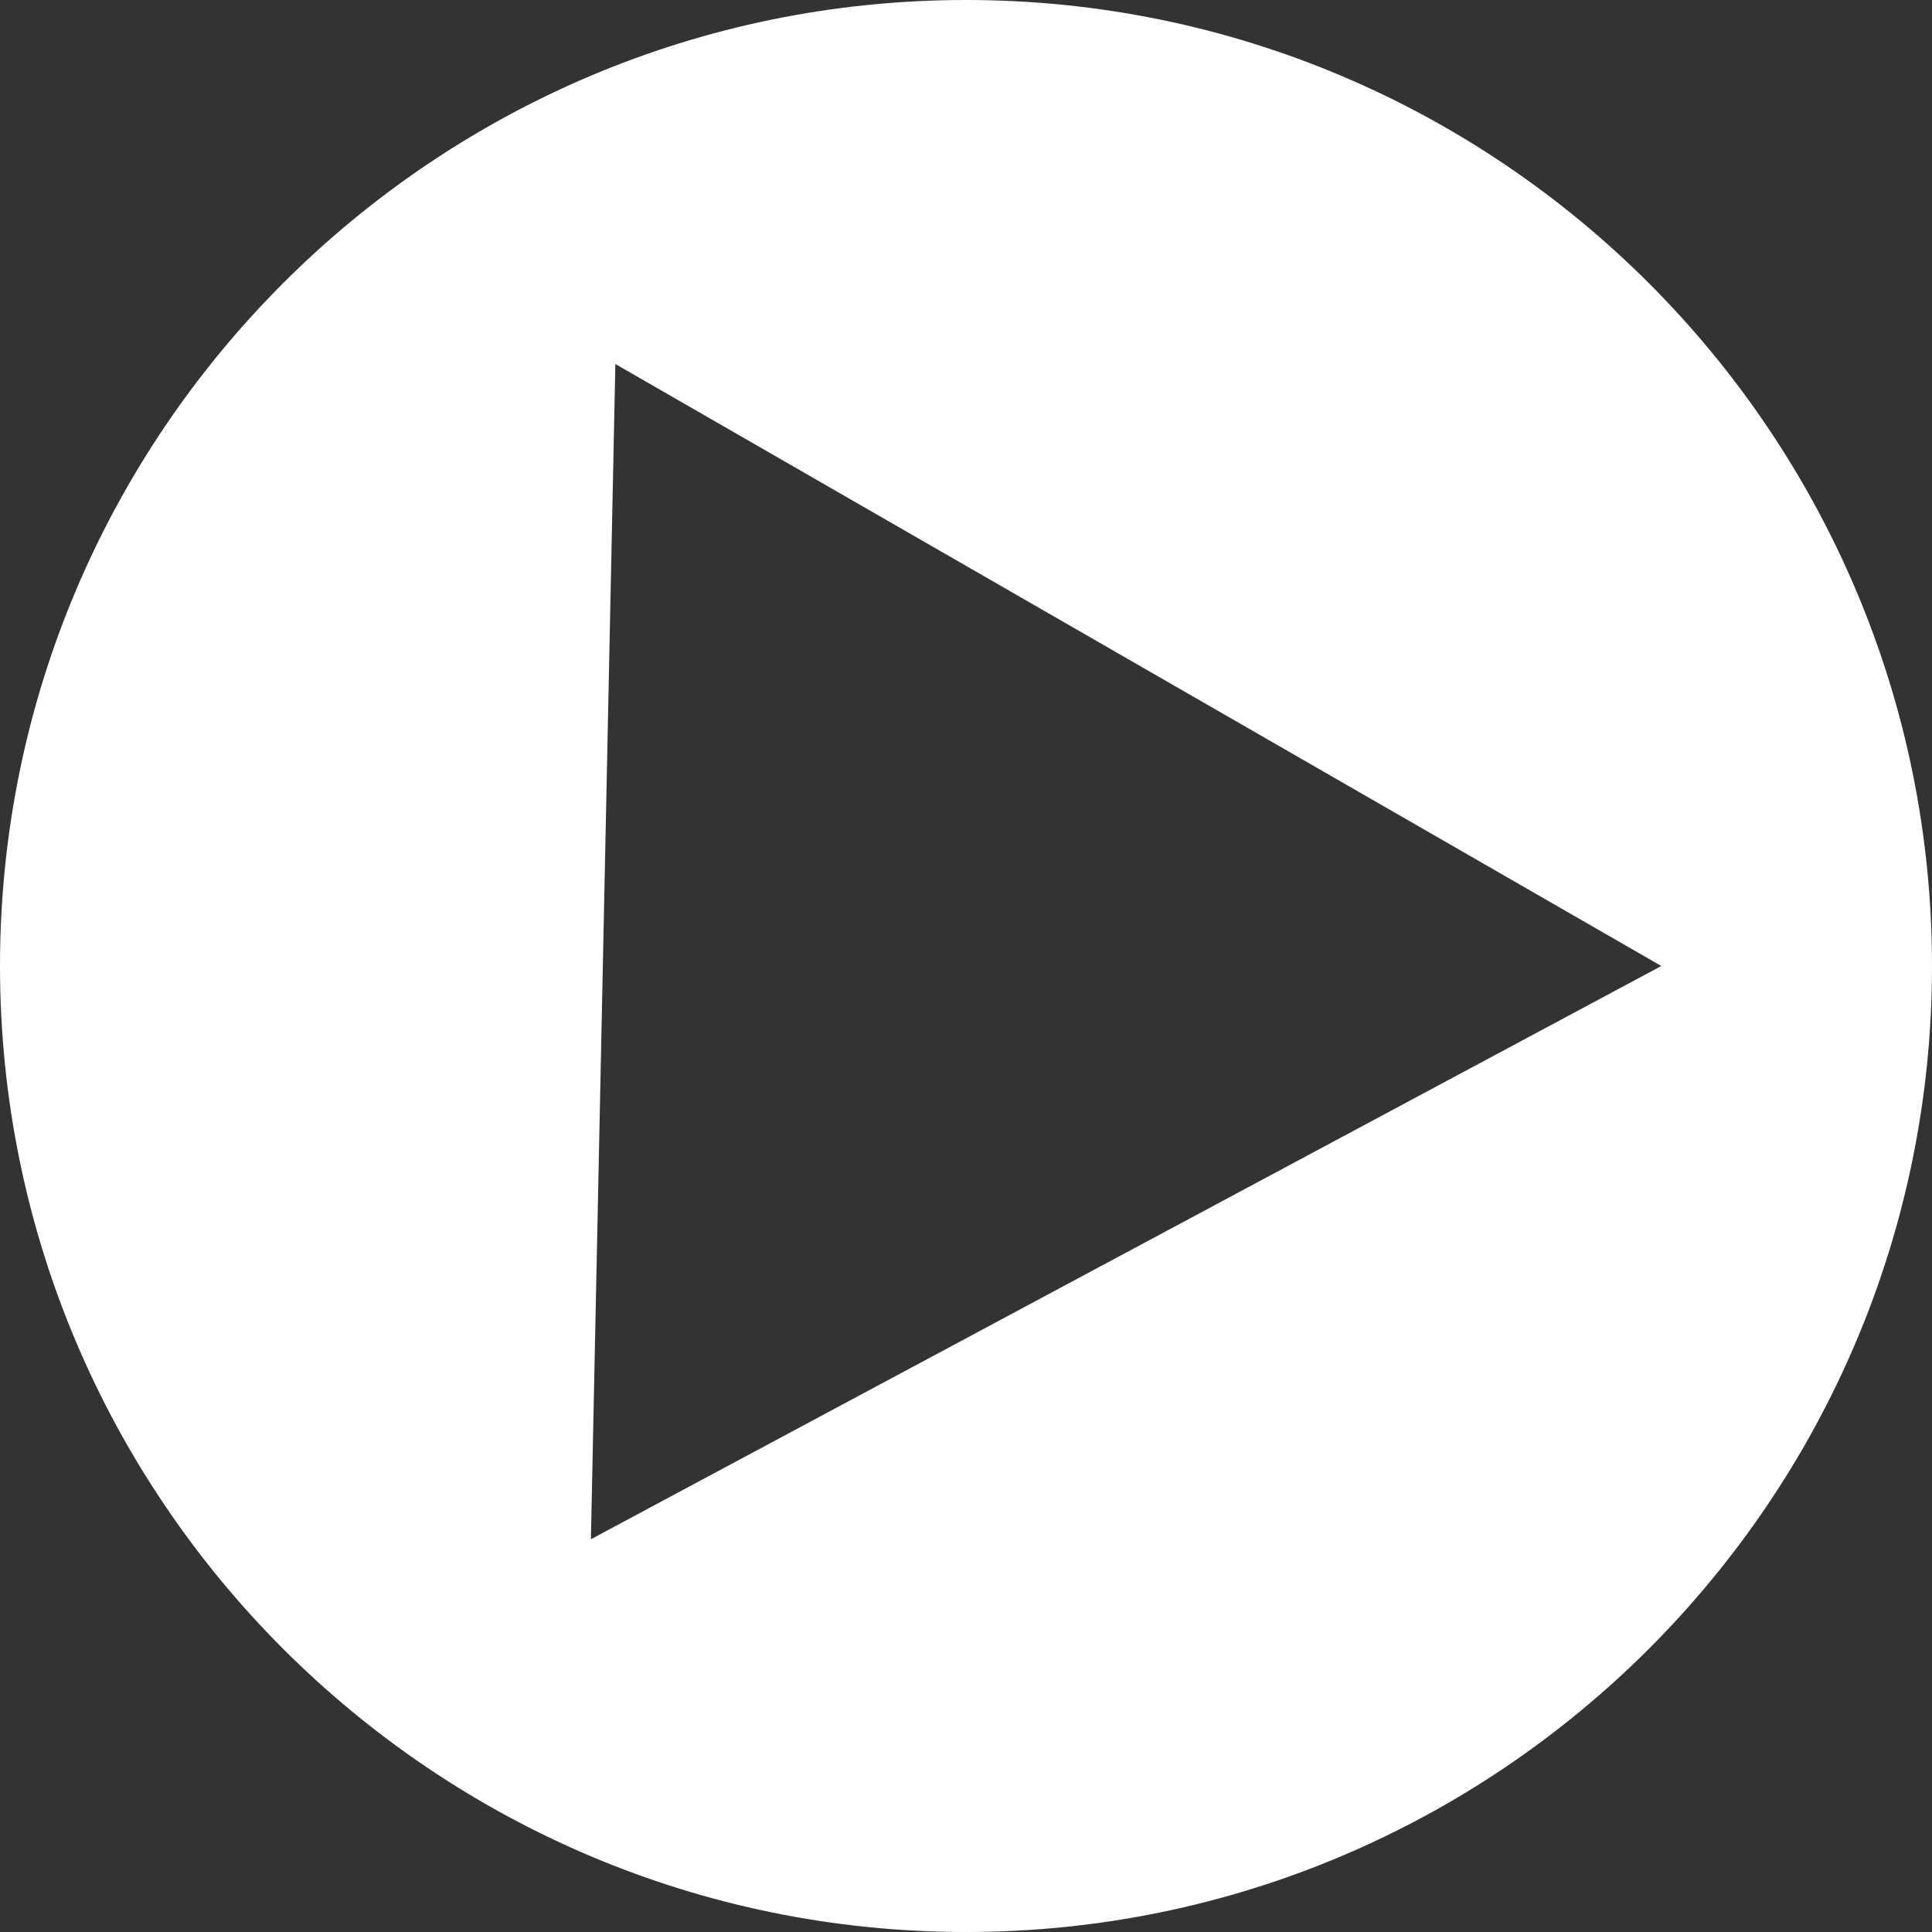 <?xml version="1.0" encoding="UTF-8"?>
<!DOCTYPE svg PUBLIC "-//W3C//DTD SVG 1.1//EN" "http://www.w3.org/Graphics/SVG/1.1/DTD/svg11.dtd">
<!-- Creator: CorelDRAW 2020 (64-Bit) -->
<svg xmlns="http://www.w3.org/2000/svg" xml:space="preserve" width="94px" height="94px" version="1.1" style="shape-rendering:geometricPrecision; text-rendering:geometricPrecision; image-rendering:optimizeQuality; fill-rule:evenodd; clip-rule:evenodd"
viewBox="0 0 94 94"
 xmlns:xlink="http://www.w3.org/1999/xlink"
 xmlns:xodm="http://www.corel.com/coreldraw/odm/2003">
 <rect x="0" y="0" width="94" height="94" fill="#333333" stroke="none"/>
 <defs>
  <style type="text/css">
   <![CDATA[
    .fil0 {fill:white;fill-rule:nonzero}
   ]]>
  </style>
 </defs>
 <g id="Capa_x0020_1">
  <path class="fil0" d="M47 0c-25.93,0 -47,21.07 -47,47 0,25.93 21.07,47 47,47 25.93,0 47,-21.07 47,-47 0,-25.93 -21.07,-47 -47,-47zm0 4.1c23.72,0 42.9,19.18 42.9,42.9 0,23.72 -19.18,42.9 -42.9,42.9 -23.72,0 -42.9,-19.18 -42.9,-42.9 0,-18.73 11.96,-34.63 28.67,-40.49 4.45,-1.56 9.24,-2.41 14.23,-2.41zm0 0c-21.22,-3.25 -47.44,23.24 -42.9,42.9 -4.05,22.46 23.29,47.43 42.9,42.9 20.82,4.13 49.11,-20.35 42.9,-42.9 6.39,-22.64 -21.35,-47.72 -42.9,-42.9zm-17.06 13.61l50.89 29.29 -52.08 27.89 1.19 -57.18z"/>
 </g>
</svg>
